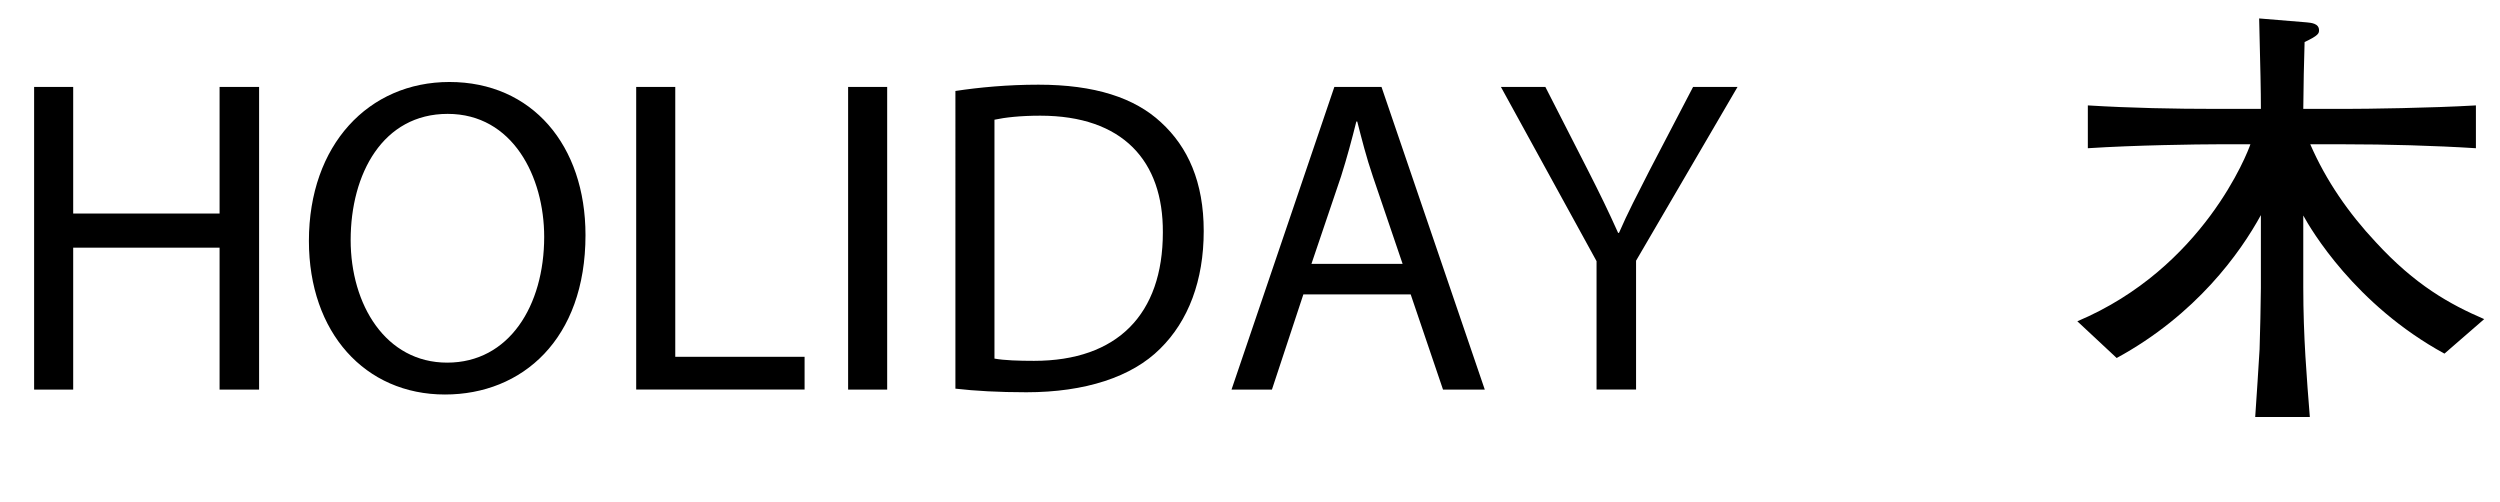<?xml version="1.0" encoding="UTF-8"?><svg id="b" xmlns="http://www.w3.org/2000/svg" viewBox="0 0 203.469 40.842"><g id="c"><path d="M5.957,7.074v10.307h11.914V7.074h3.216v24.632h-3.216v-11.548H5.957v11.548h-3.18V7.074h3.18Z" fill="#000" stroke-width="0"/><path d="M47.652,19.135c0,8.479-5.153,12.973-11.438,12.973-6.505,0-11.073-5.043-11.073-12.498,0-7.82,4.86-12.937,11.438-12.937,6.724,0,11.073,5.153,11.073,12.462ZM28.539,19.537c0,5.262,2.85,9.977,7.857,9.977,5.043,0,7.894-4.642,7.894-10.232,0-4.897-2.558-10.014-7.857-10.014-5.263,0-7.894,4.86-7.894,10.27Z" fill="#000" stroke-width="0"/><path d="M51.778,7.074h3.18v21.964h10.525v2.668h-13.705V7.074Z" fill="#000" stroke-width="0"/><path d="M72.205,7.074v24.632h-3.179V7.074h3.179Z" fill="#000" stroke-width="0"/><path d="M77.758,7.404c1.937-.293,4.239-.512,6.761-.512,4.568,0,7.821,1.06,9.977,3.069,2.192,2.01,3.472,4.86,3.472,8.844,0,4.021-1.243,7.31-3.545,9.575-2.302,2.302-6.103,3.545-10.89,3.545-2.266,0-4.167-.109-5.774-.293V7.404ZM80.938,29.185c.804.146,1.973.183,3.216.183,6.797,0,10.488-3.801,10.488-10.451.037-5.811-3.252-9.502-9.977-9.502-1.645,0-2.887.146-3.728.328v19.442Z" fill="#000" stroke-width="0"/><path d="M106.078,23.959l-2.558,7.747h-3.289l8.369-24.632h3.837l8.405,24.632h-3.399l-2.631-7.747h-8.734ZM114.154,21.474l-2.412-7.09c-.548-1.608-.914-3.069-1.279-4.495h-.073c-.365,1.462-.767,2.961-1.242,4.459l-2.412,7.126h7.418Z" fill="#000" stroke-width="0"/><path d="M129.939,31.706v-10.452l-7.784-14.18h3.618l3.472,6.798c.95,1.864,1.681,3.362,2.448,5.08h.073c.694-1.608,1.535-3.216,2.485-5.08l3.545-6.798h3.618l-8.259,14.144v10.488h-3.216Z" fill="#000" stroke-width="0"/><path d="M198.947,28.78c-7.292-3.983-10.884-10.137-11.489-11.239v5.833c0,4.055.285,7.397.534,10.563h-4.446c.071-.854.32-4.943.356-5.513.036-.854.106-4.233.106-4.979v-5.939c-1.671,3.059-5.264,8.109-11.737,11.631l-3.201-2.988c10.279-4.34,13.872-13.766,14.085-14.405h-2.703c-1.529,0-6.722.071-10.528.32v-3.485c3.486.213,7.007.284,10.528.284h3.557c0-1.53-.035-2.952-.142-7.362l3.877.32c.32.035.996.07.996.64,0,.249-.036.427-1.174.96-.071,2.419-.071,2.703-.107,5.442h3.379c1.743,0,7.043-.071,10.671-.284v3.485c-3.379-.214-7.292-.32-10.671-.32h-2.81c1.28,2.952,3.13,5.62,5.335,7.968,3.201,3.485,6.011,5.051,8.821,6.26l-3.237,2.81Z" fill="#000" stroke-width="0"/></g></svg>